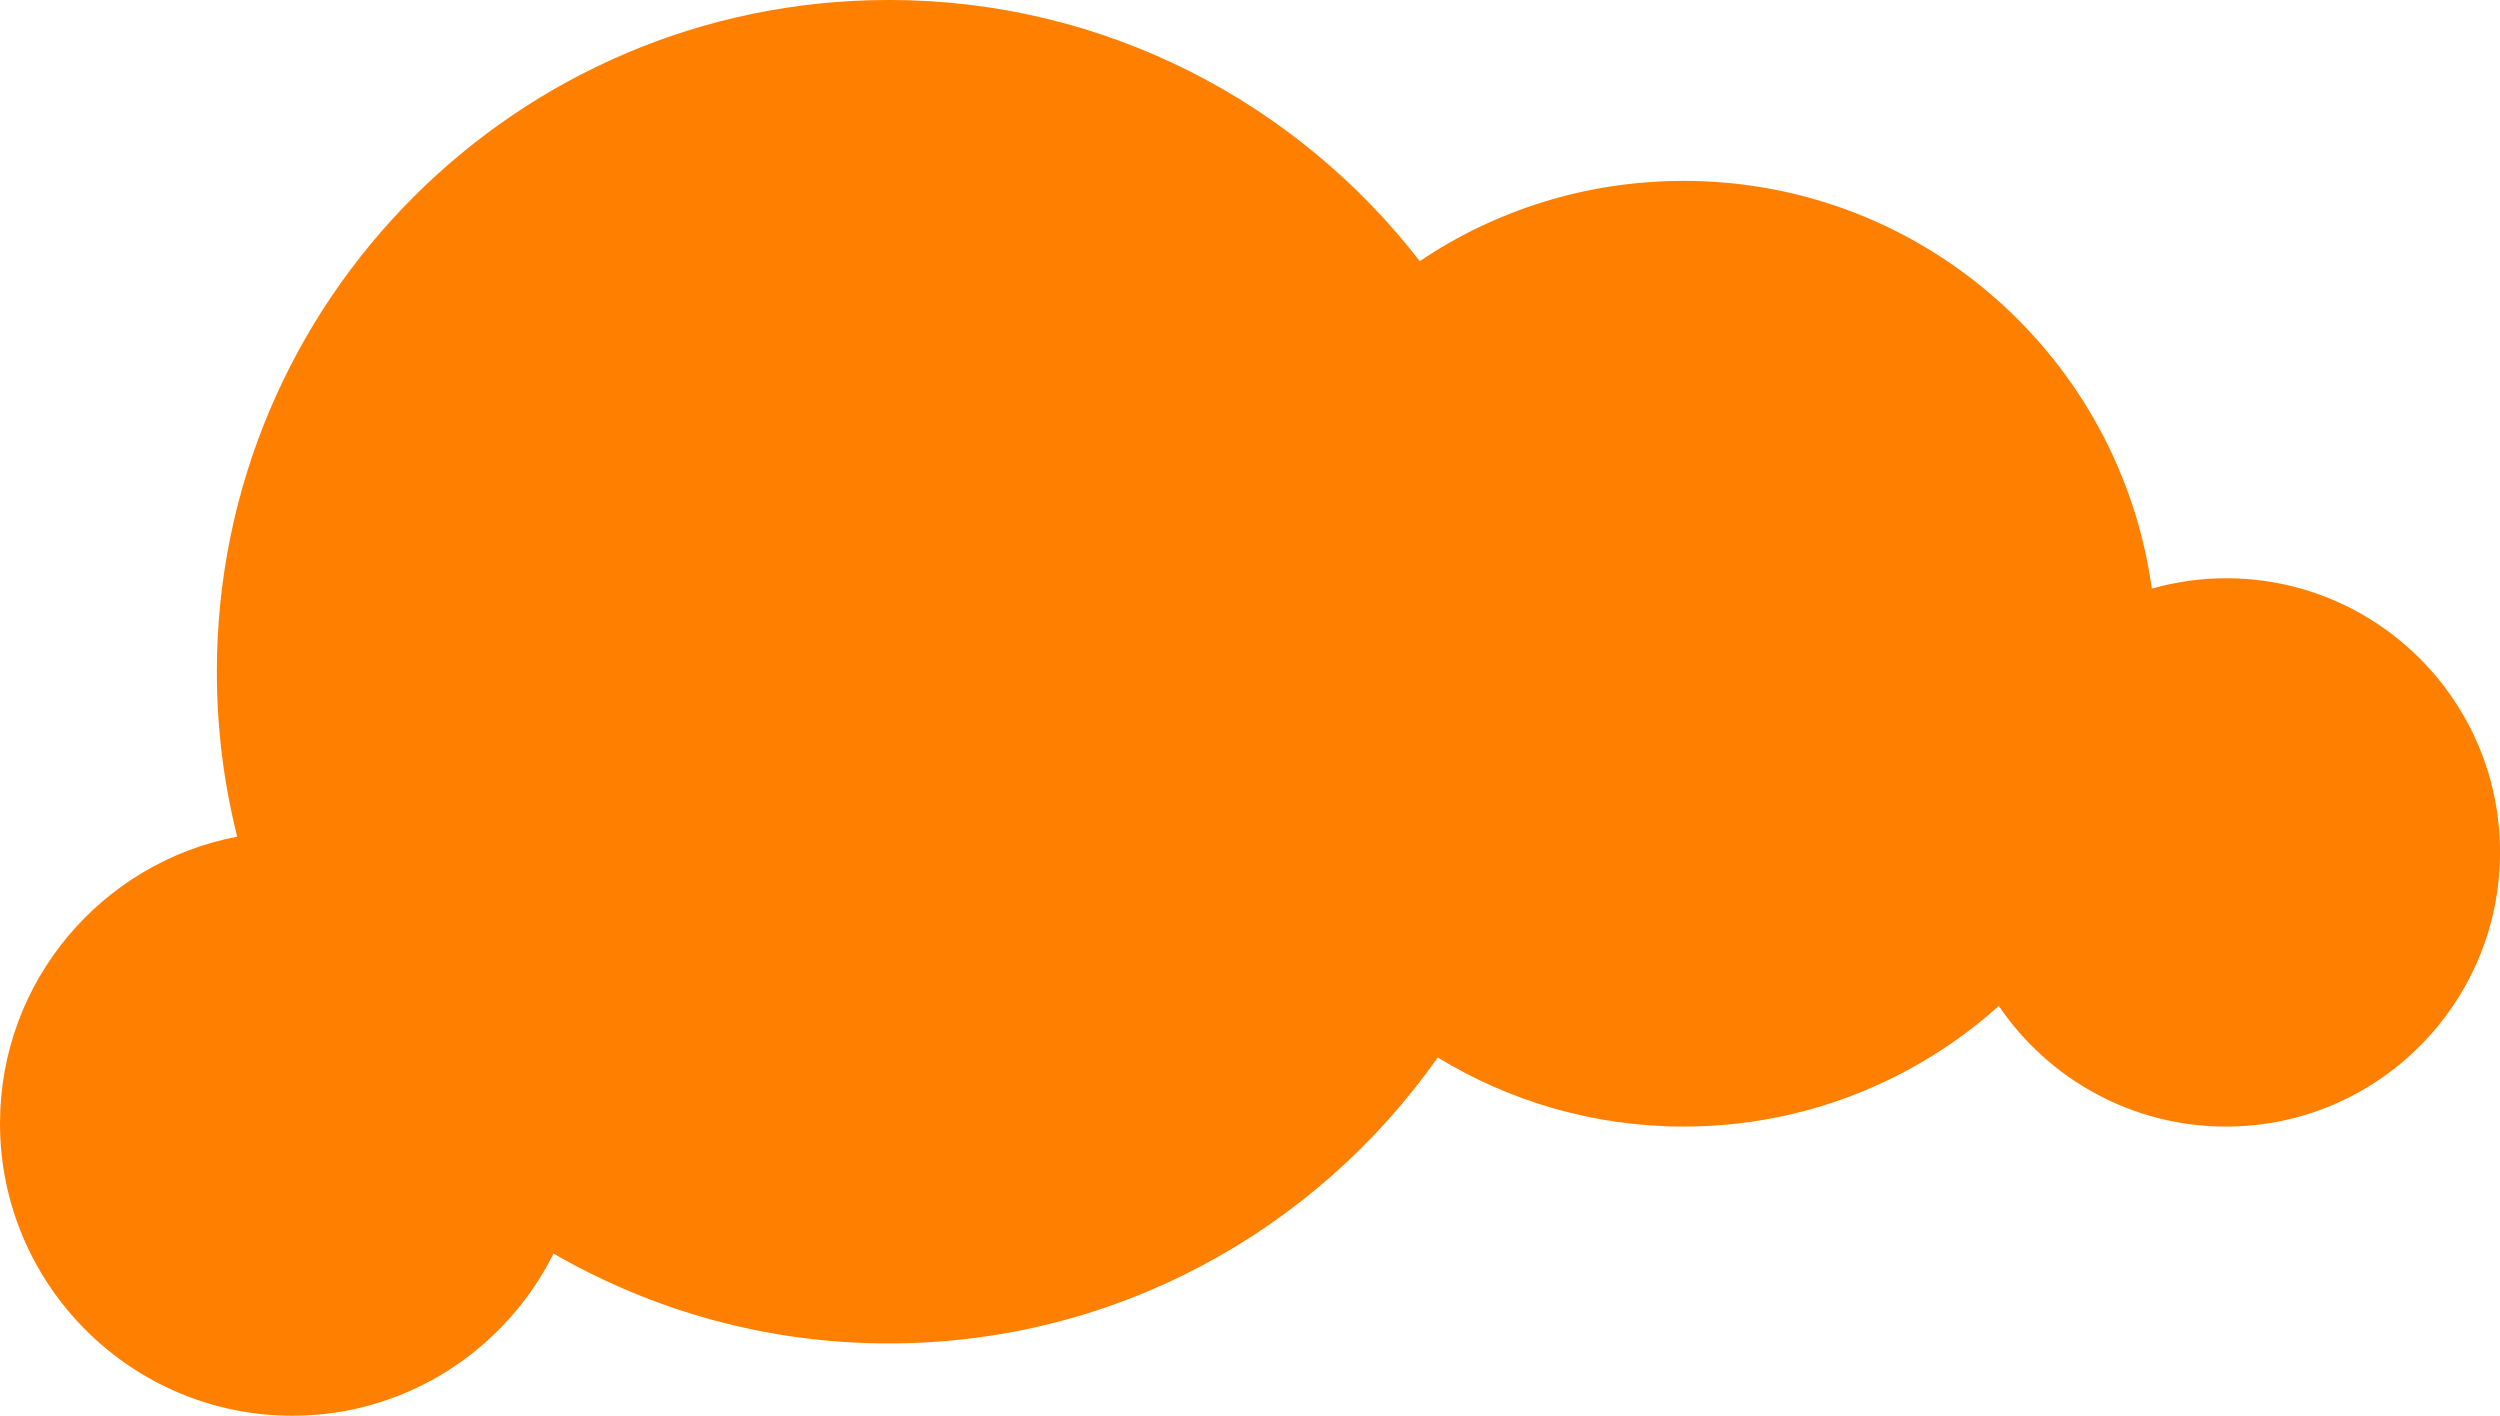 <?xml version="1.0"?><svg width="195.625" height="110.781" xmlns="http://www.w3.org/2000/svg">
 <defs>
  <filter id="filter4050">
   <feGaussianBlur id="feGaussianBlur4052" stdDeviation="3.67"/>
  </filter>
 </defs>
 <g>
  <title>Layer 1</title>
  <g id="layer1">
   <g id="g4066">
    <path fill="#ff7f00" fill-rule="nonzero" stroke-width="0.5" stroke-linejoin="round" stroke-miterlimit="4" stroke-dashoffset="0" d="m69.531,0c-29.011,0 -52.563,23.551 -52.562,52.562c0,4.454 0.549,8.776 1.594,12.906c-10.567,2.011 -18.562,11.288 -18.562,22.438c0,12.618 10.257,22.875 22.875,22.875c8.956,0 16.689,-5.182 20.438,-12.688c7.719,4.455 16.672,7.031 26.219,7.031c17.772,0 33.455,-8.86 42.969,-22.375c5.607,3.423 12.204,5.406 19.25,5.406c9.47,0 18.11,-3.579 24.656,-9.438c3.857,5.693 10.392,9.438 17.781,9.438c11.837,0 21.438,-9.632 21.438,-21.469c0,-11.837 -9.601,-21.438 -21.438,-21.438c-2.012,0 -3.966,0.294 -5.812,0.812c-2.479,-18.022 -17.925,-31.906 -36.625,-31.906c-7.644,0 -14.758,2.305 -20.656,6.281c-9.615,-12.422 -24.65,-20.438 -41.562,-20.438z" id="path4031"/>
    <path fill="#ff7f00" fill-rule="nonzero" stroke-width="0.5" stroke-linejoin="round" stroke-miterlimit="4" stroke-dashoffset="0" filter="url(#filter4050)" id="path4044" d="m69.531,11.063c-23.016,0 -41.5,18.484 -41.5,41.5c0,3.543 0.461,6.942 1.281,10.188c0.747,2.962 0.237,6.1 -1.407,8.674c-1.645,2.574 -4.279,4.354 -7.28,4.92c-5.43,1.033 -9.562,5.707 -9.562,11.562c0,6.614 5.198,11.812 11.812,11.812c4.683,0 8.593,-2.681 10.531,-6.562c1.363,-2.731 3.792,-4.779 6.714,-5.66c2.922,-0.881 6.078,-0.518 8.724,1.004c6.108,3.526 13.133,5.562 20.688,5.562c14.09,0 26.379,-6.995 33.906,-17.688c3.356,-4.786 9.855,-6.141 14.844,-3.094c3.934,2.401 8.502,3.812 13.469,3.812c6.679,0 12.673,-2.501 17.281,-6.625c2.38,-2.123 5.56,-3.118 8.726,-2.729c3.166,0.389 6.01,2.124 7.806,4.76c1.863,2.749 4.979,4.594 8.625,4.594c5.828,0 10.375,-4.559 10.375,-10.406c0,-5.848 -4.527,-10.375 -10.375,-10.375c-0.933,0 -1.876,0.143 -2.812,0.406c-3.083,0.866 -6.389,0.355 -9.067,-1.401c-2.678,-1.755 -4.465,-4.584 -4.902,-7.756c-1.737,-12.63 -12.439,-22.344 -25.656,-22.344c-5.417,0 -10.348,1.628 -14.469,4.406c-4.837,3.253 -11.367,2.201 -14.938,-2.406c-7.606,-9.826 -19.4,-16.156 -32.812,-16.156z"/>
    <path fill="#ff7f00" fill-rule="nonzero" stroke-width="0.5" stroke-linejoin="round" stroke-miterlimit="4" stroke-dashoffset="0" id="path4058" d="m29.575,74.347c-1.908,8.587 10.916,21.54 16.544,24.44c4.171,0.323 2.989,-1.695 1.262,-3.33c-3.863,-3.658 -15.029,-12.328 -17.806,-21.11z"/>
    <path fill="#ff7f00" fill-rule="nonzero" stroke-width="0.5" stroke-linejoin="round" stroke-miterlimit="4" stroke-dashoffset="0" d="m29.575,74.347c-1.908,8.587 10.916,21.54 16.544,24.44c4.171,0.323 2.989,-1.695 1.262,-3.33c-3.863,-3.658 -15.029,-12.328 -17.806,-21.11z" id="path4060"/>
    <path fill="#ff7f00" fill-rule="nonzero" stroke-width="0.5" stroke-linejoin="round" stroke-miterlimit="4" stroke-dashoffset="0" id="path4062" d="m116.478,51.974c6.104,6.334 3.91,25.072 0.619,30.48c-3.392,2.449 -5.434,-0.889 -4.813,-3.184c1.39,-5.135 6.401,-18.354 4.194,-27.297z"/>
    <path fill="#ff7f00" fill-rule="nonzero" stroke-width="0.5" stroke-linejoin="round" stroke-miterlimit="4" stroke-dashoffset="0" d="m164.158,60.157c3.676,6.088 1.587,17.969 -1.977,21.642c-1.863,-0.177 -4.375,-2.425 -3.474,-4.123c2.017,-3.799 5.588,-10.073 5.451,-17.519z" id="path4064"/>
   </g>
  </g>
 </g>
</svg>